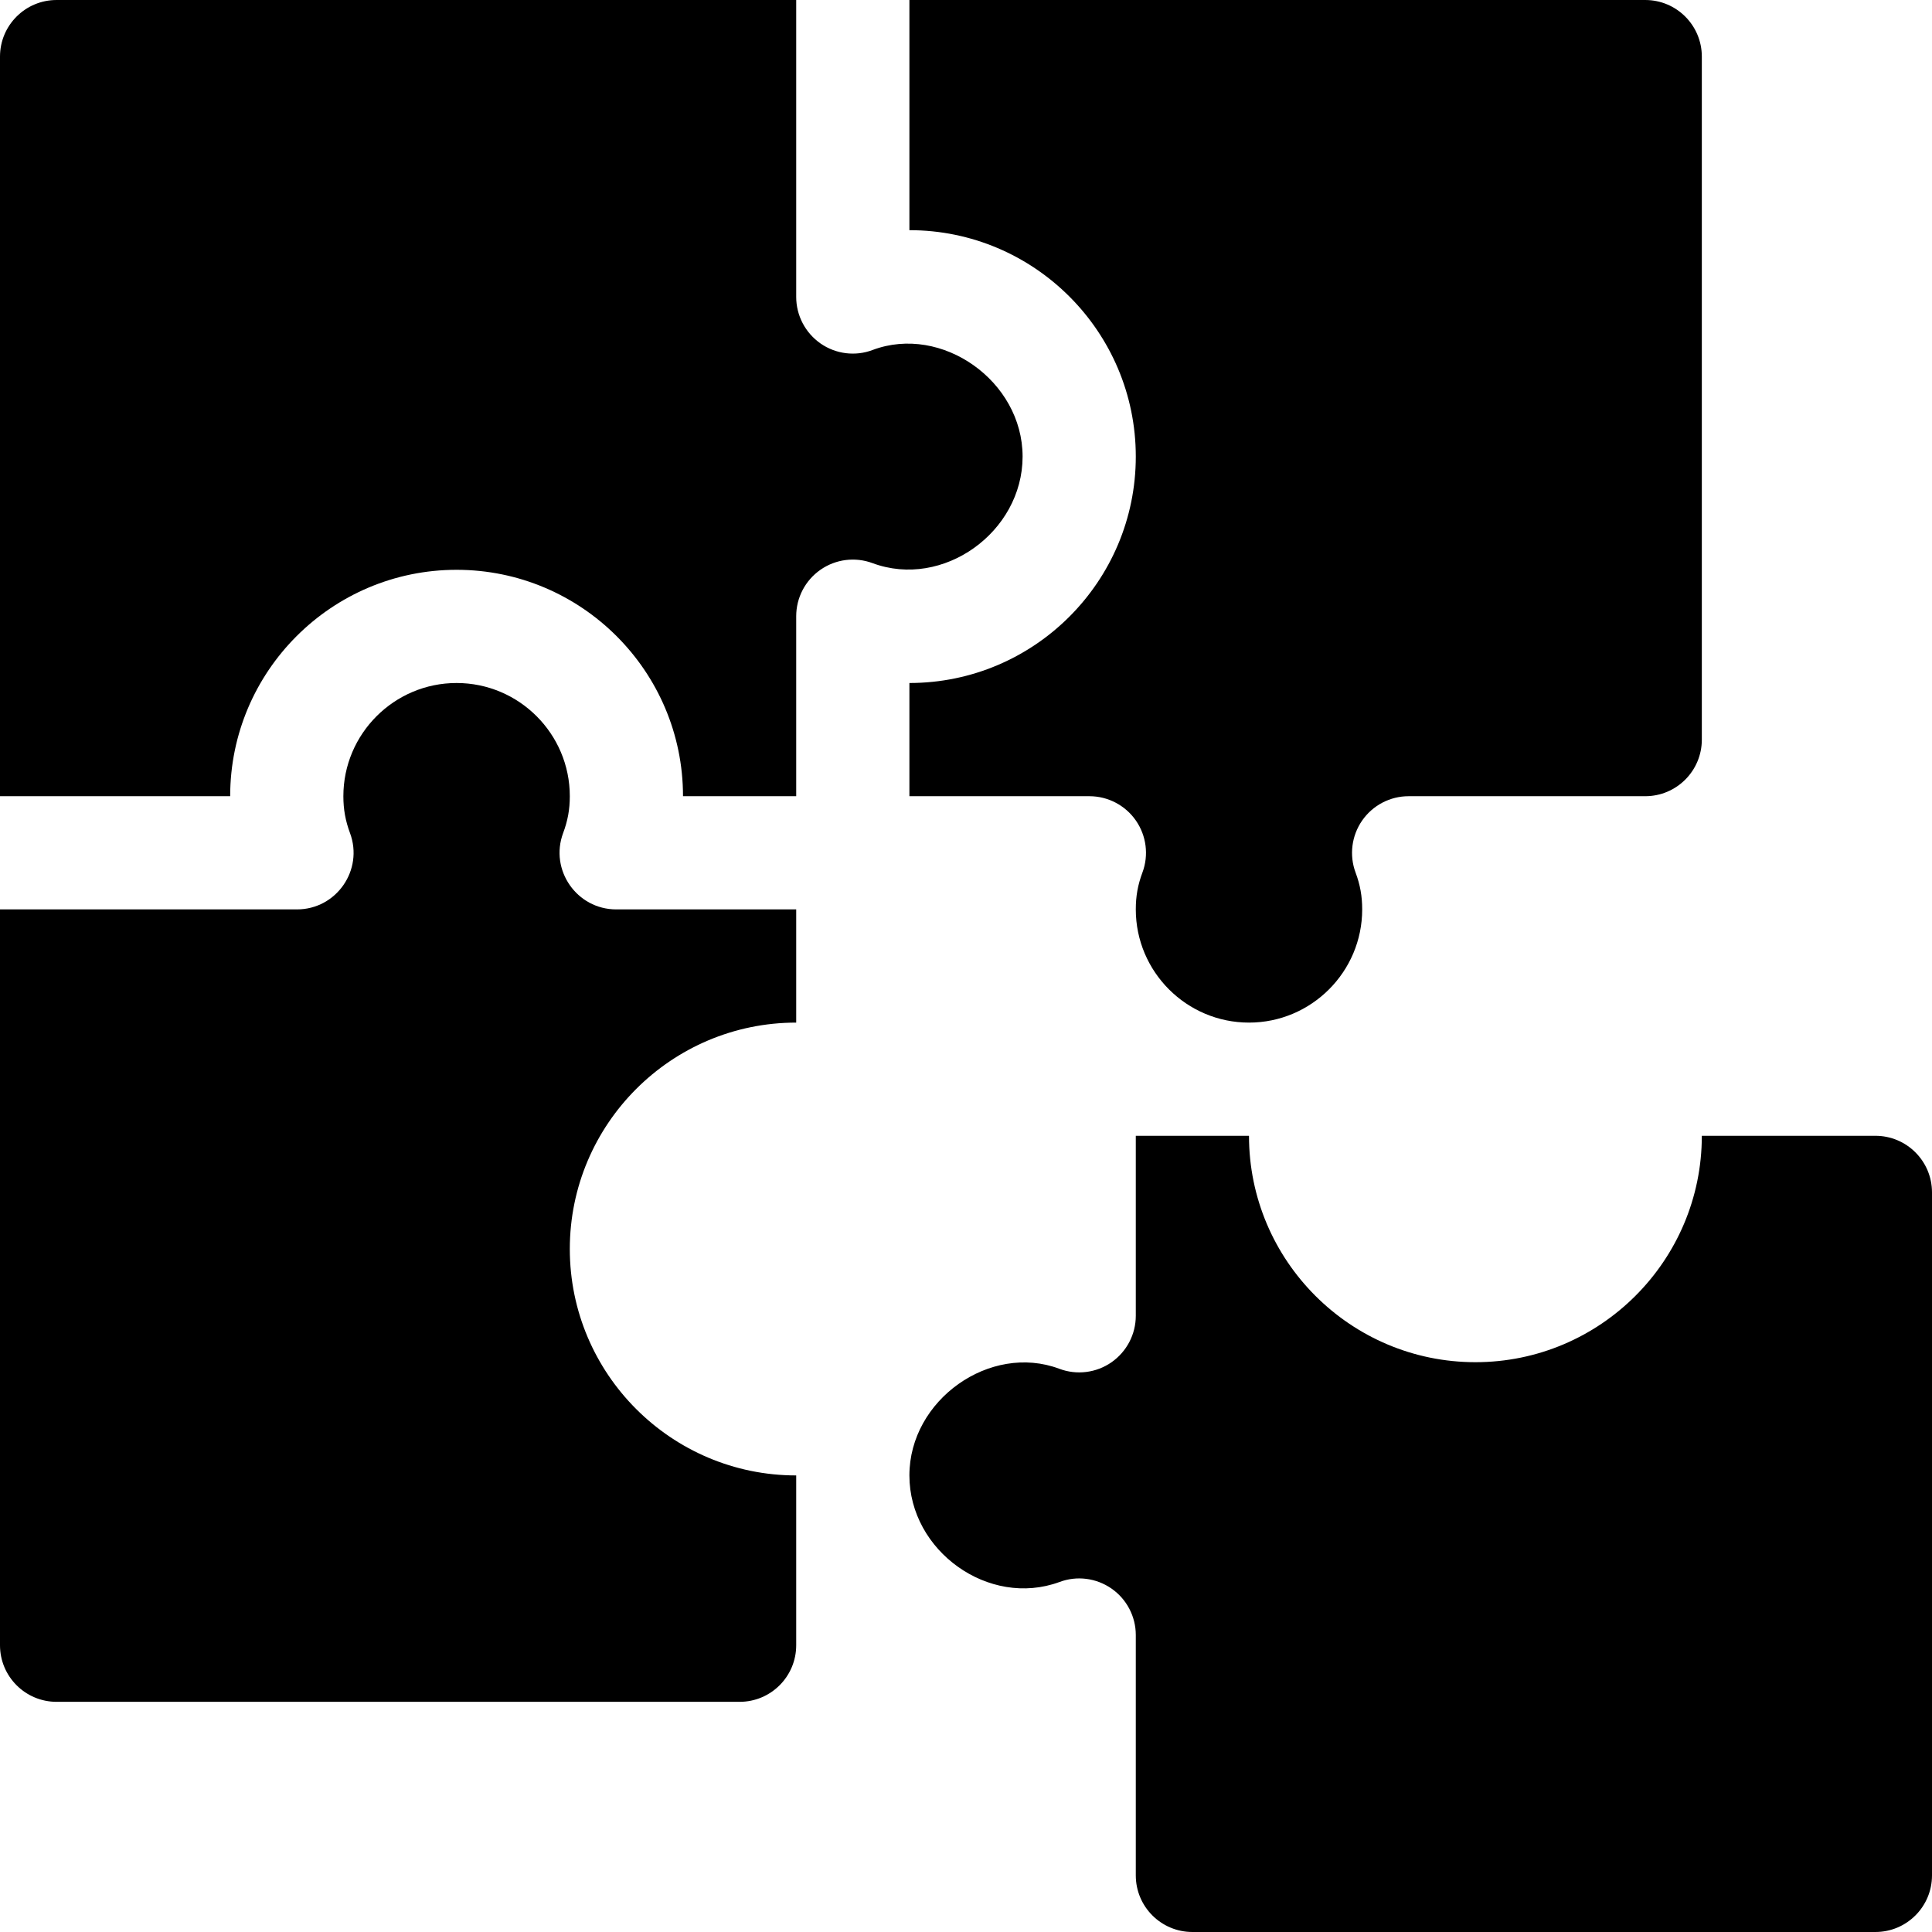 <svg width="44" height="44" viewBox="0 0 44 44" fill="none" xmlns="http://www.w3.org/2000/svg">
<g clip-path="url(#clip0_313_136)">
<path d="M20.711 15.555V18.133H24.81C25.231 18.133 25.627 18.339 25.869 18.687C26.109 19.033 26.166 19.476 26.018 19.871C25.913 20.152 25.867 20.41 25.867 20.711C25.867 22.132 27.024 23.289 28.445 23.289C29.866 23.289 31.023 22.132 31.023 20.711C31.023 20.41 30.977 20.152 30.872 19.871C30.725 19.476 30.782 19.033 31.022 18.687C31.264 18.339 31.659 18.133 32.081 18.133H37.469C38.181 18.133 38.758 17.556 38.758 16.844V1.289C38.758 0.577 38.181 0 37.469 0H20.711V5.242C23.555 5.242 25.867 7.555 25.867 10.398C25.867 13.242 23.555 15.555 20.711 15.555Z" fill="black"/>
<path d="M10.398 12.977C13.242 12.977 15.555 15.289 15.555 18.133H18.133V14.034C18.133 13.612 18.339 13.217 18.687 12.975C19.034 12.734 19.475 12.678 19.871 12.825C21.475 13.421 23.288 12.12 23.289 10.398C23.288 8.675 21.445 7.381 19.875 7.97C19.479 8.121 19.033 8.063 18.688 7.823C18.341 7.581 18.133 7.186 18.133 6.763V0H1.289C0.577 0 0 0.577 0 1.289V18.133H5.242C5.242 15.289 7.555 12.977 10.398 12.977Z" fill="black"/>
<path d="M27.156 44H42.711C43.423 44 44 43.423 44 42.711V27.156C44 26.444 43.423 25.867 42.711 25.867H38.758C38.758 28.711 36.445 31.023 33.602 31.023C30.758 31.023 28.445 28.711 28.445 25.867H25.867V29.966C25.867 30.389 25.659 30.784 25.312 31.026C24.967 31.265 24.524 31.323 24.125 31.173C22.553 30.583 20.711 31.878 20.711 33.602C20.711 35.322 22.519 36.621 24.129 36.029C24.524 35.881 24.965 35.937 25.313 36.178C25.661 36.42 25.867 36.816 25.867 37.237V42.711C25.867 43.423 26.444 44 27.156 44Z" fill="black"/>
<path d="M1.289 38.758H16.844C17.556 38.758 18.133 38.181 18.133 37.469V33.602C15.289 33.602 12.977 31.289 12.977 28.445C12.977 25.602 15.289 23.289 18.133 23.289V20.711H14.034C13.137 20.711 12.512 19.813 12.825 18.972C12.93 18.692 12.977 18.434 12.977 18.133C12.977 16.712 11.82 15.555 10.398 15.555C8.977 15.555 7.82 16.712 7.82 18.133C7.82 18.434 7.867 18.692 7.971 18.972C8.284 19.813 7.661 20.711 6.763 20.711H0V37.469C0 38.181 0.577 38.758 1.289 38.758Z" fill="black"/>
</g>
<defs>
<clipPath id="clip0_313_136">
<rect width="44" height="44" fill="white"/>
</clipPath>
</defs>
</svg>
